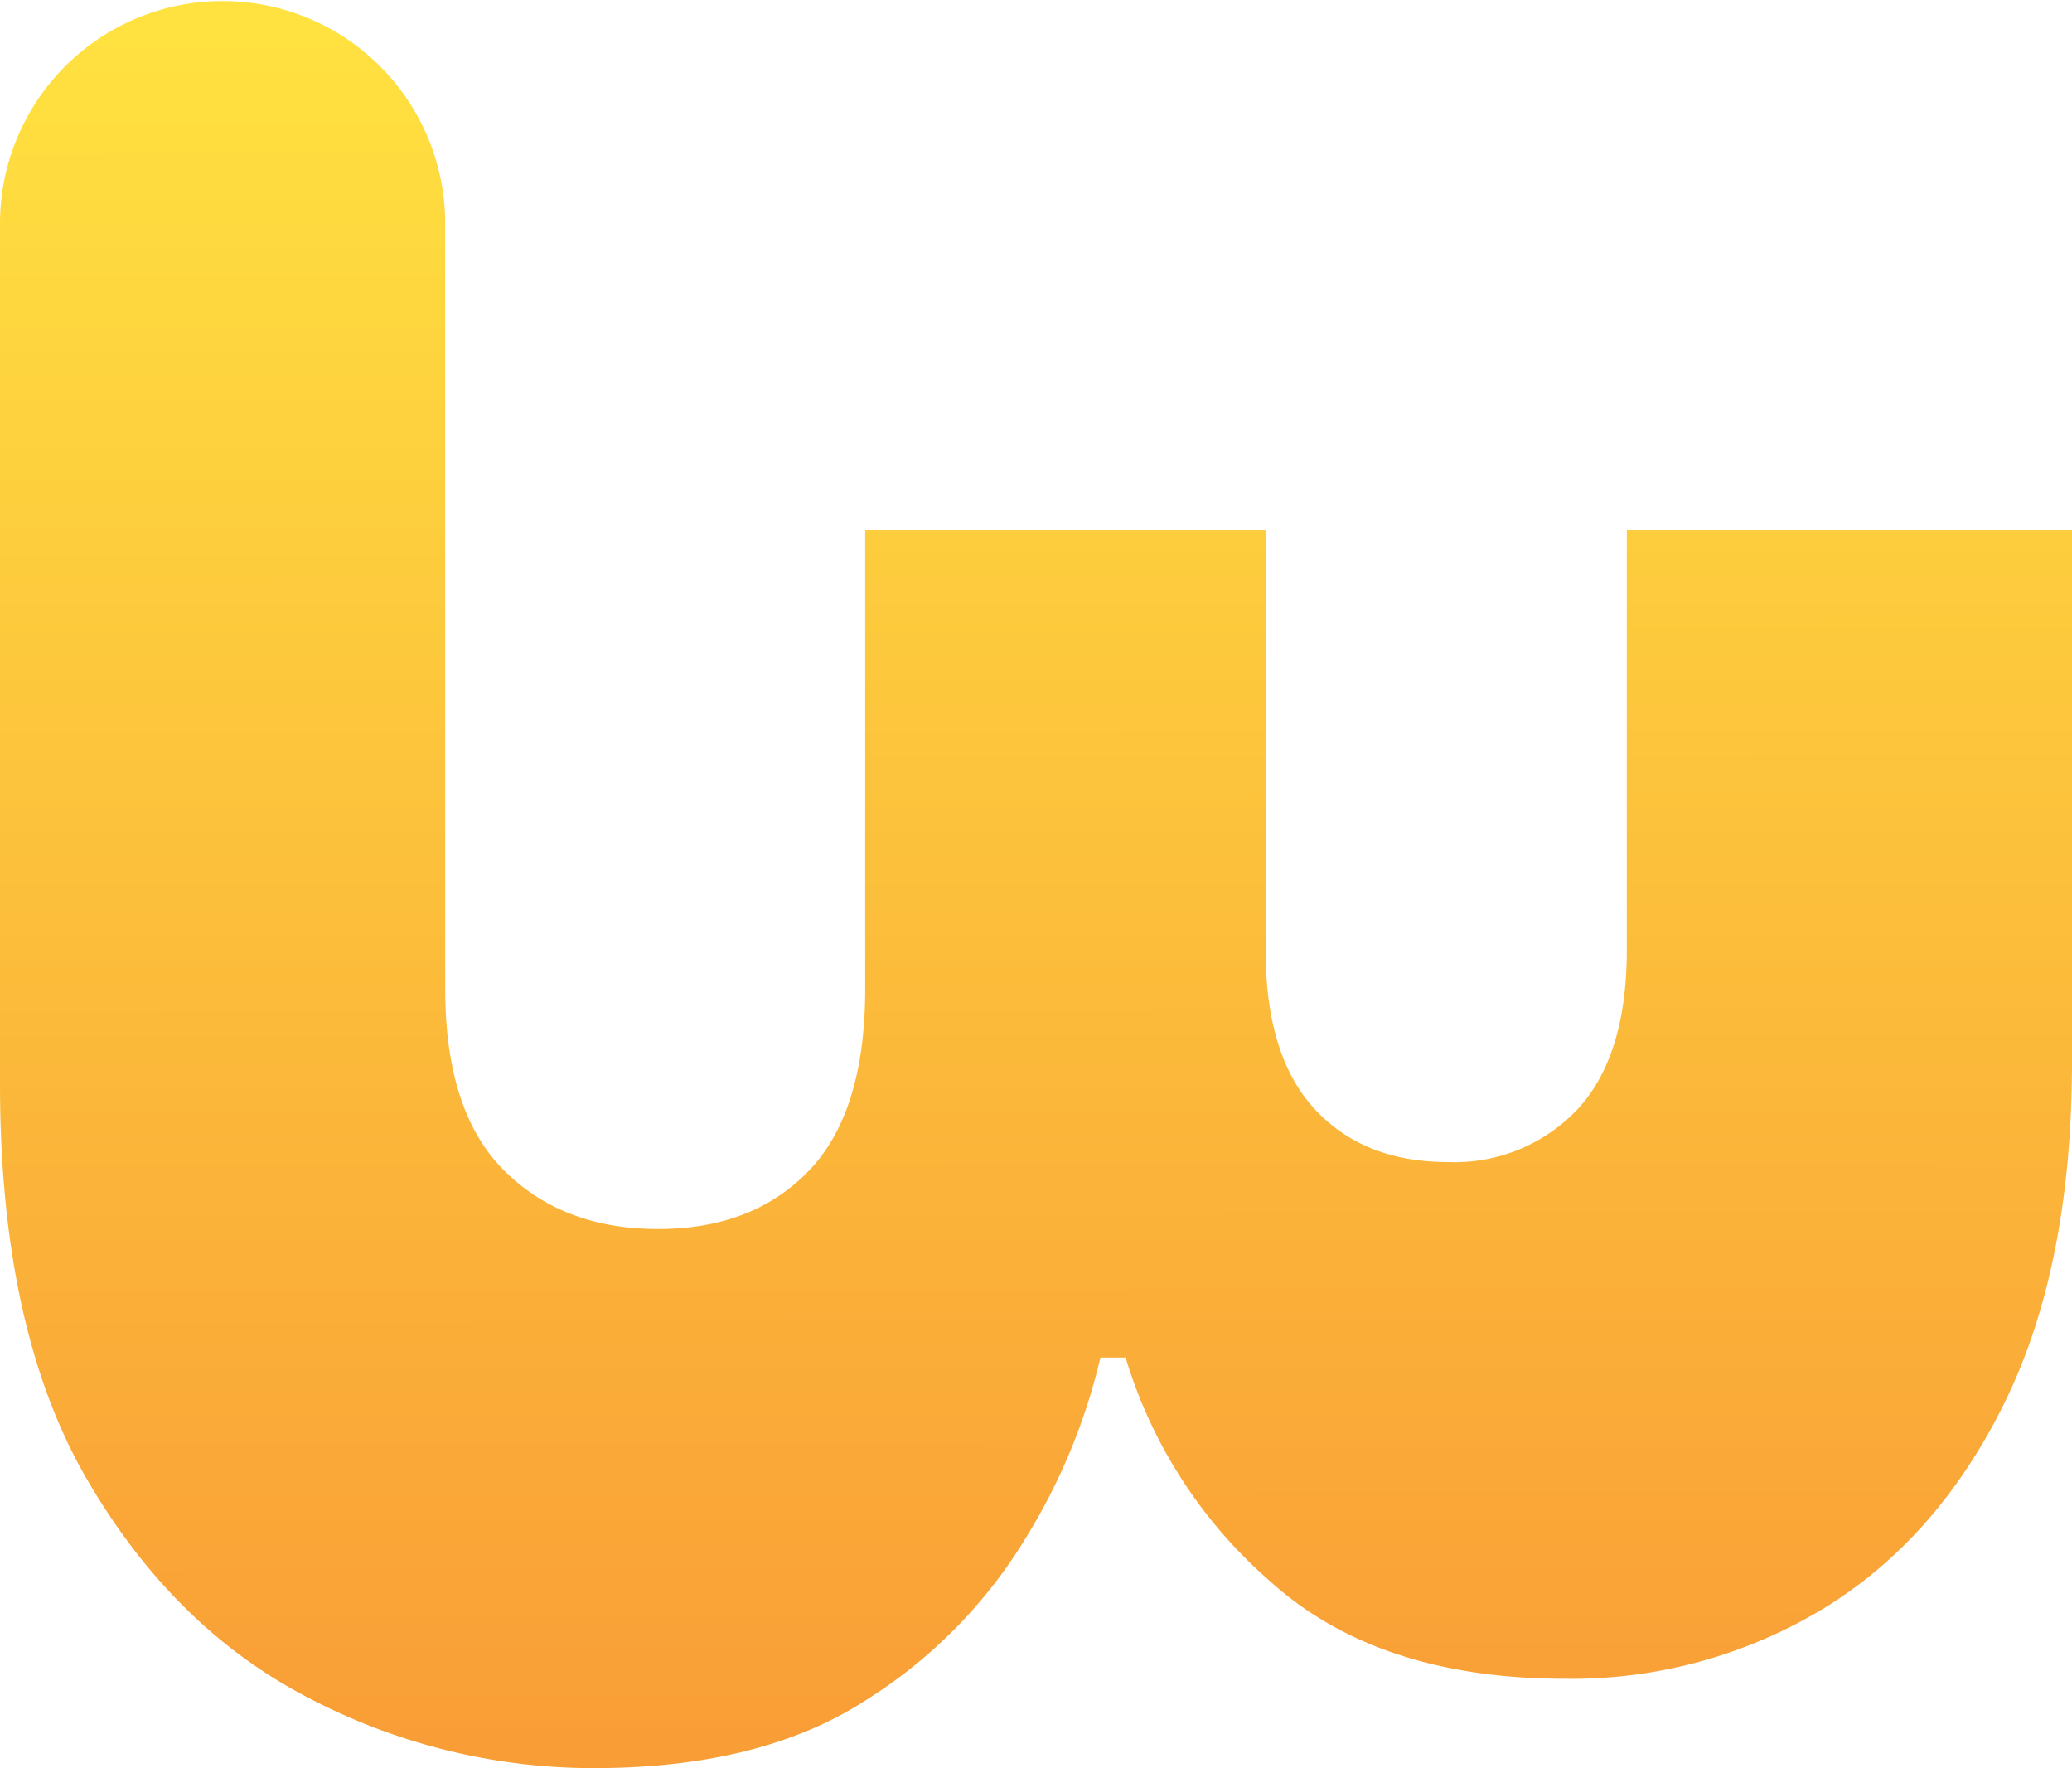 <svg xmlns="http://www.w3.org/2000/svg" xmlns:xlink="http://www.w3.org/1999/xlink" width="184" height="157" viewBox="0 0 184 157"><defs><linearGradient id="a" x1="1" y1="0.866" x2="0" y2="0.867" gradientUnits="objectBoundingBox"><stop offset="0" stop-color="#f99d36"/><stop offset="1" stop-color="#ffe240"/></linearGradient></defs><path d="M170.924,171.061a43.794,43.794,0,0,0-14.633-14.3,53.7,53.7,0,0,0-15.75-6.465V148.06a42.574,42.574,0,0,0,19.842-12.805q8.68-9.569,8.682-26.232a43.18,43.18,0,0,0-6.2-22.876q-6.2-10.194-18.354-16.162t-30.258-5.968H67.033v39.535h37.3q9.422,0,14.138,4.352a15,15,0,0,1,4.712,11.562q0,7.459-4.712,11.81t-14.138,4.352H67.085v35.557H107.8q10.913,0,16.122,4.973t5.209,13.427q0,8.456-5.209,13.675T107.8,208.482H39.719a19.768,19.768,0,0,0,0,39.535h76.516q21.821,0,35.095-7.708t19.47-19.767A54.5,54.5,0,0,0,177,195.3q0-14.917-6.076-24.242" transform="translate(248.017 -20) rotate(90)" fill="url(#a)"/></svg>